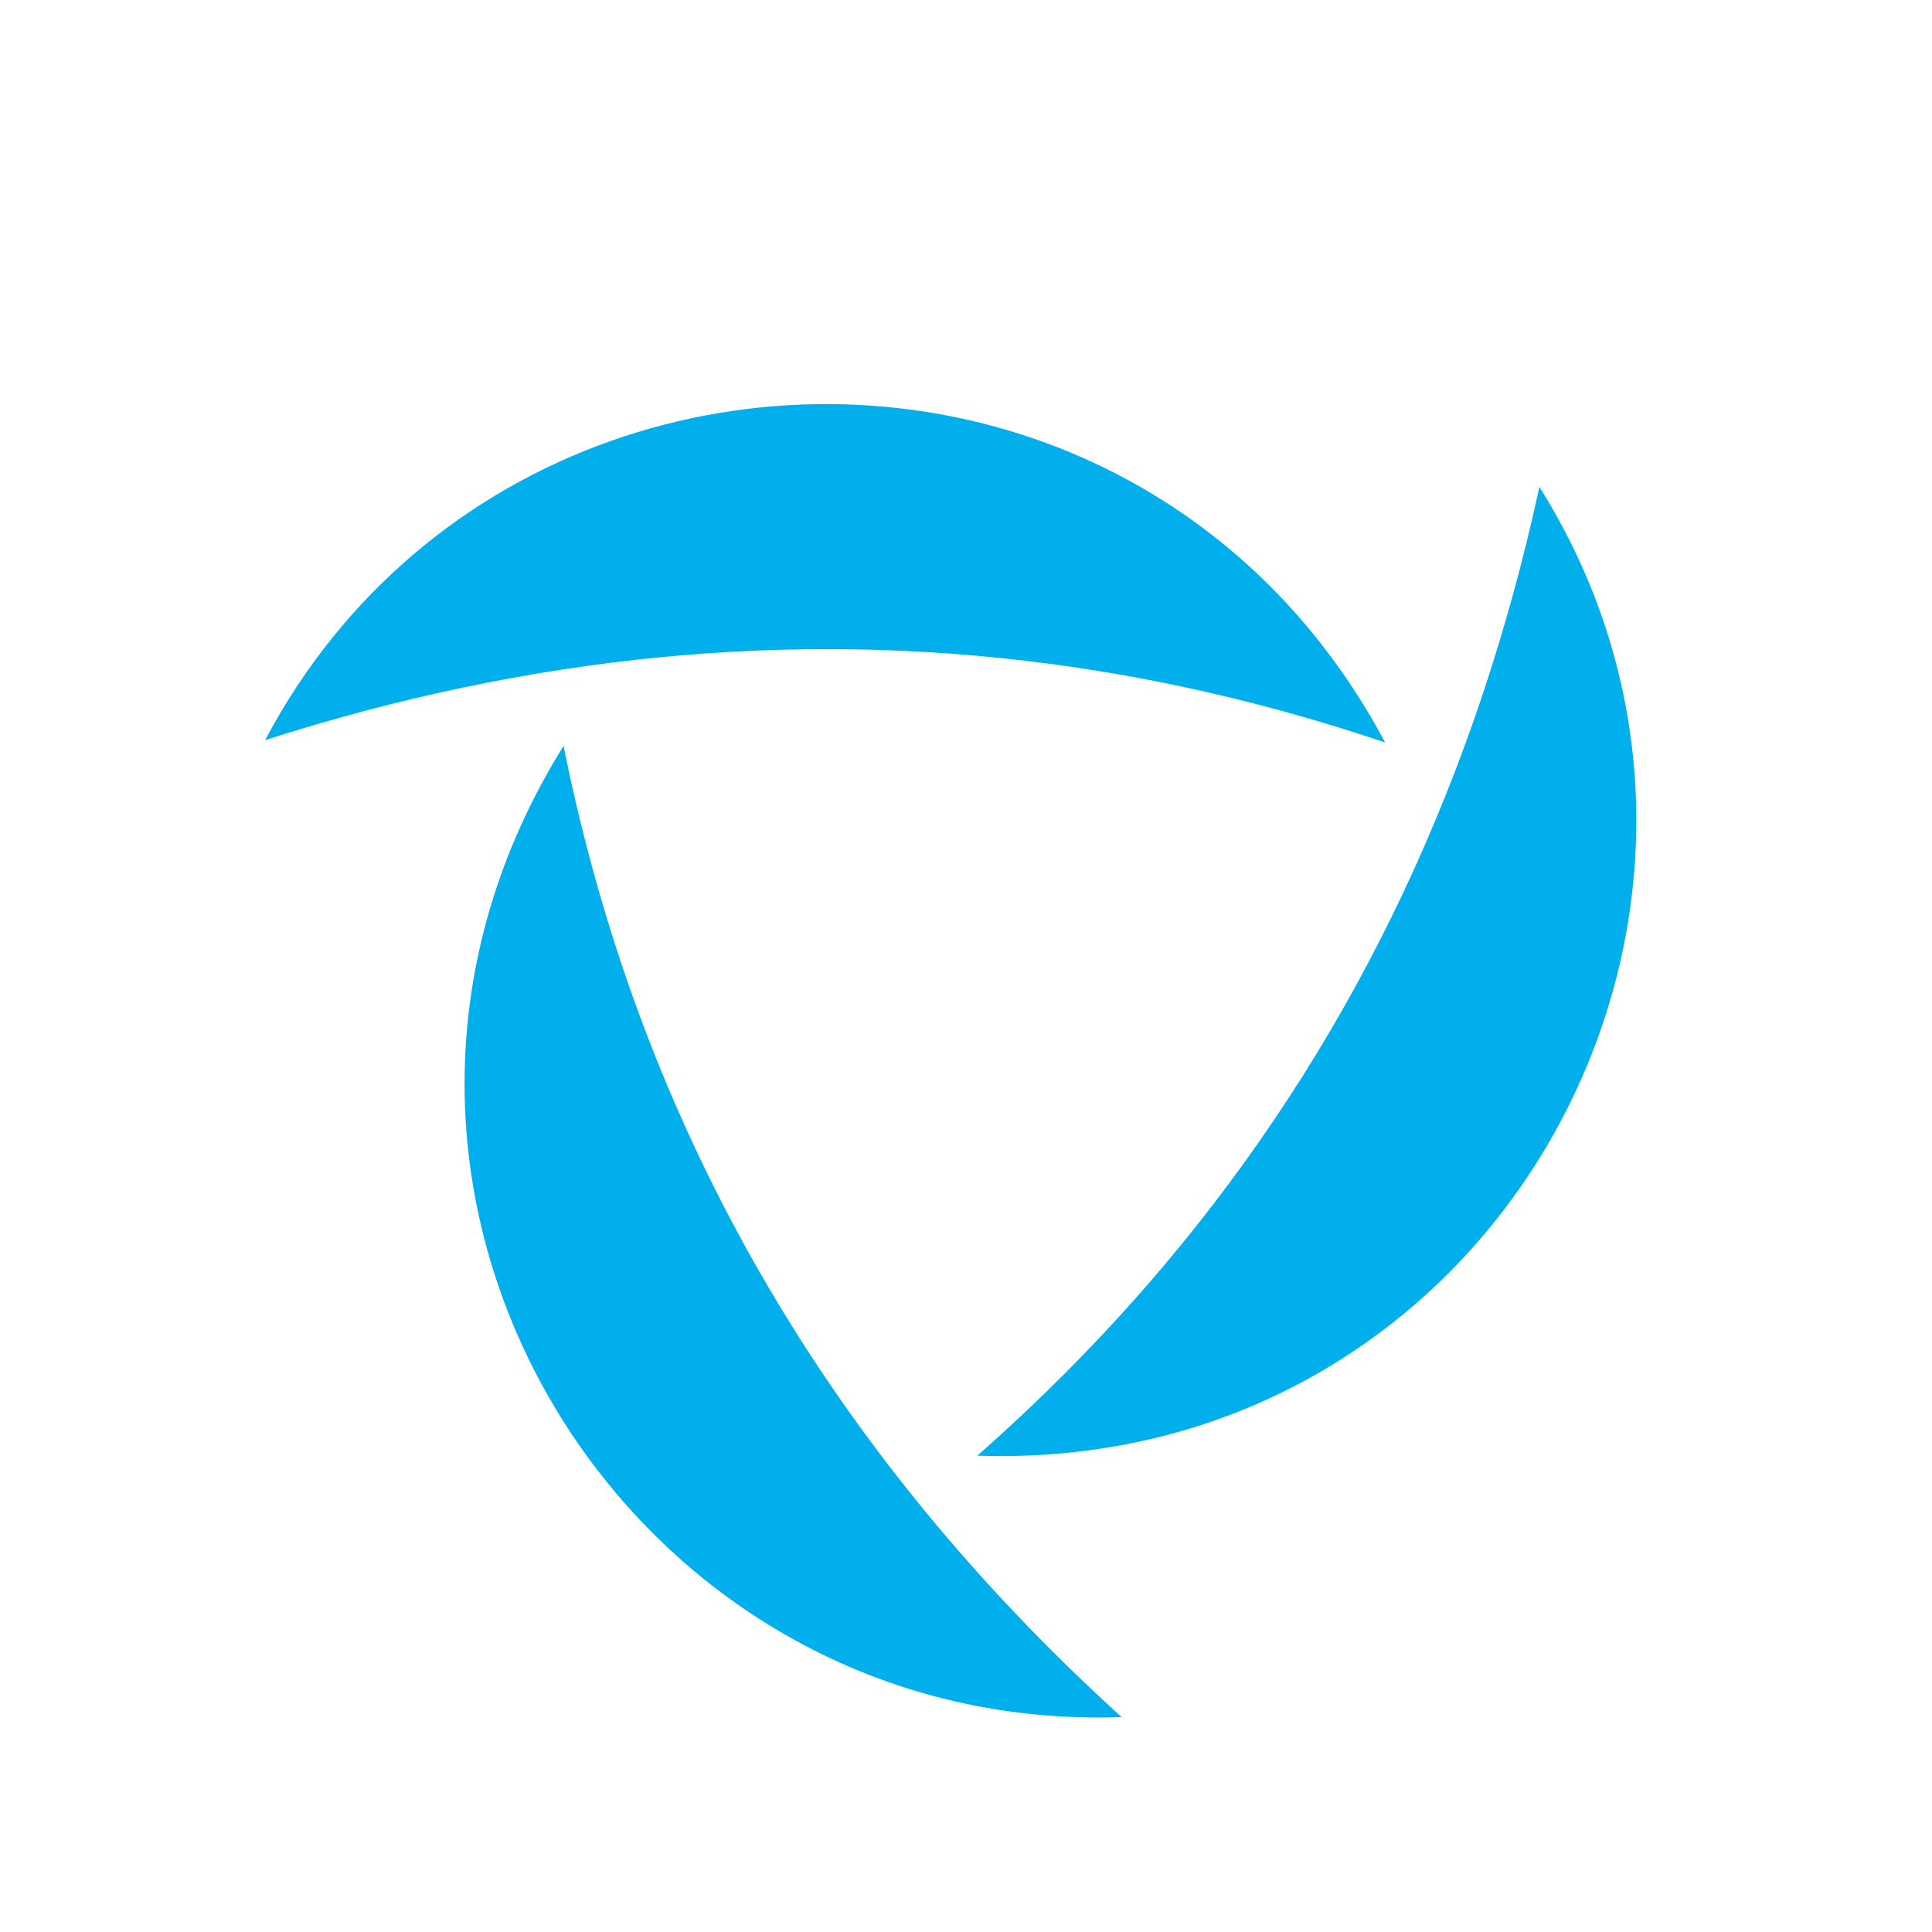 <?xml version="1.0" encoding="utf-8"?>
<!-- Generator: Adobe Illustrator 16.0.4, SVG Export Plug-In . SVG Version: 6.00 Build 0)  -->
<!DOCTYPE svg PUBLIC "-//W3C//DTD SVG 1.1//EN" "http://www.w3.org/Graphics/SVG/1.1/DTD/svg11.dtd">
<svg version="1.1" id="Layer_1" xmlns="http://www.w3.org/2000/svg" xmlns:xlink="http://www.w3.org/1999/xlink" x="0px" y="0px"
	 width="104.5px" height="104.5px" viewBox="0 0 104.5 104.5" enable-background="new 0 0 104.5 104.5" xml:space="preserve">
<path fill="#00AFEC" d="M63.89,37.129c3.689,0.783,7.367,1.793,11.029,3.03l0,0c-2.835-5.32-6.654-9.453-11.029-12.438l0,0
	c-2.248-1.534-4.643-2.765-7.127-3.694l0,0c-15.277-5.713-33.918-0.068-42.422,16.003c14.337-4.596,28.478-5.971,42.422-4.127
	C59.146,36.218,61.521,36.627,63.89,37.129z M63.89,77.408c-2.26,0.648-4.64,1.078-7.127,1.256c-1.271,0.091-2.574,0.116-3.9,0.071
	c1.341-1.18,2.641-2.387,3.9-3.619l0,0c2.54-2.488,4.917-5.085,7.127-7.789l0,0c9.515-11.643,15.973-25.307,19.375-40.99
	C95.571,45.941,85.032,71.333,63.89,77.408z M56.763,92.799c-24.684-1.839-40.46-29.716-26.279-52.454
	c3.761,18.766,12.521,35.036,26.279,48.811c1.258,1.261,2.559,2.5,3.9,3.718C59.341,92.923,58.04,92.896,56.763,92.799z"/>
</svg>
